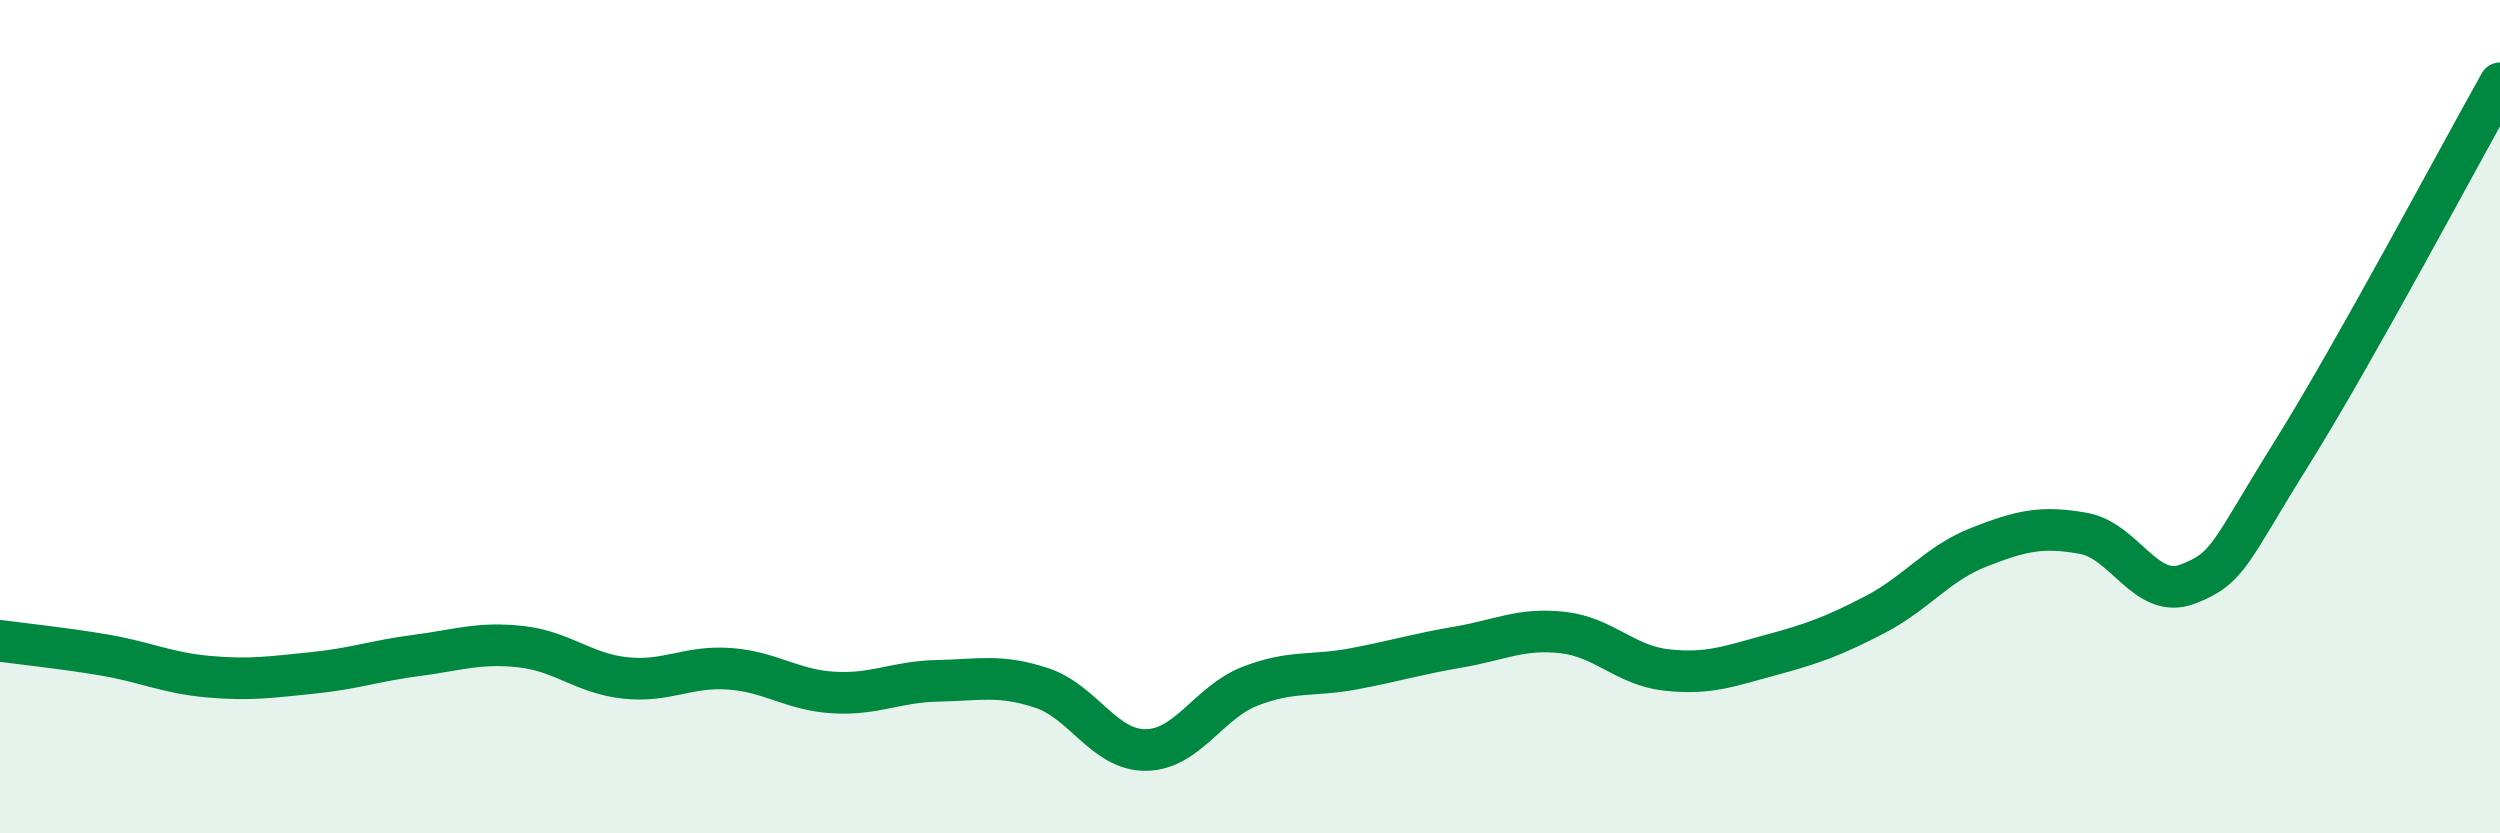 
    <svg width="60" height="20" viewBox="0 0 60 20" xmlns="http://www.w3.org/2000/svg">
      <path
        d="M 0,15.38 C 0.5,15.45 1.5,15.55 2.5,15.72 C 3.5,15.89 4,16.15 5,16.24 C 6,16.33 6.5,16.25 7.5,16.15 C 8.5,16.05 9,15.86 10,15.73 C 11,15.6 11.5,15.41 12.5,15.52 C 13.5,15.63 14,16.16 15,16.27 C 16,16.38 16.5,15.98 17.5,16.05 C 18.5,16.12 19,16.56 20,16.62 C 21,16.68 21.5,16.36 22.5,16.34 C 23.5,16.32 24,16.18 25,16.51 C 26,16.84 26.5,18.01 27.5,18 C 28.5,17.99 29,16.86 30,16.47 C 31,16.08 31.5,16.24 32.5,16.05 C 33.5,15.86 34,15.7 35,15.53 C 36,15.36 36.5,15.07 37.5,15.18 C 38.5,15.29 39,15.97 40,16.08 C 41,16.19 41.5,15.99 42.5,15.72 C 43.5,15.45 44,15.27 45,14.75 C 46,14.23 46.5,13.52 47.5,13.13 C 48.5,12.74 49,12.62 50,12.8 C 51,12.98 51.5,14.4 52.5,14.02 C 53.5,13.64 53.5,13.28 55,10.88 C 56.5,8.48 59,3.78 60,2L60 20L0 20Z"
        fill="#008740"
        opacity="0.1"
        stroke-linecap="round"
        stroke-linejoin="round"
      />
      <path
        d="M 0,15.38 C 0.5,15.45 1.5,15.55 2.5,15.72 C 3.5,15.89 4,16.15 5,16.24 C 6,16.33 6.5,16.25 7.5,16.15 C 8.5,16.05 9,15.86 10,15.73 C 11,15.6 11.5,15.41 12.5,15.52 C 13.5,15.63 14,16.16 15,16.27 C 16,16.38 16.5,15.98 17.5,16.05 C 18.5,16.12 19,16.56 20,16.62 C 21,16.68 21.5,16.36 22.5,16.34 C 23.5,16.32 24,16.18 25,16.51 C 26,16.84 26.5,18.01 27.5,18 C 28.5,17.99 29,16.86 30,16.47 C 31,16.08 31.5,16.24 32.5,16.05 C 33.5,15.86 34,15.7 35,15.53 C 36,15.36 36.5,15.07 37.5,15.18 C 38.5,15.29 39,15.97 40,16.08 C 41,16.19 41.5,15.99 42.5,15.72 C 43.5,15.45 44,15.27 45,14.75 C 46,14.23 46.5,13.52 47.5,13.13 C 48.5,12.74 49,12.62 50,12.8 C 51,12.98 51.5,14.4 52.5,14.02 C 53.5,13.64 53.5,13.28 55,10.88 C 56.5,8.48 59,3.78 60,2"
        stroke="#008740"
        stroke-width="1"
        fill="none"
        stroke-linecap="round"
        stroke-linejoin="round"
      />
    </svg>
  